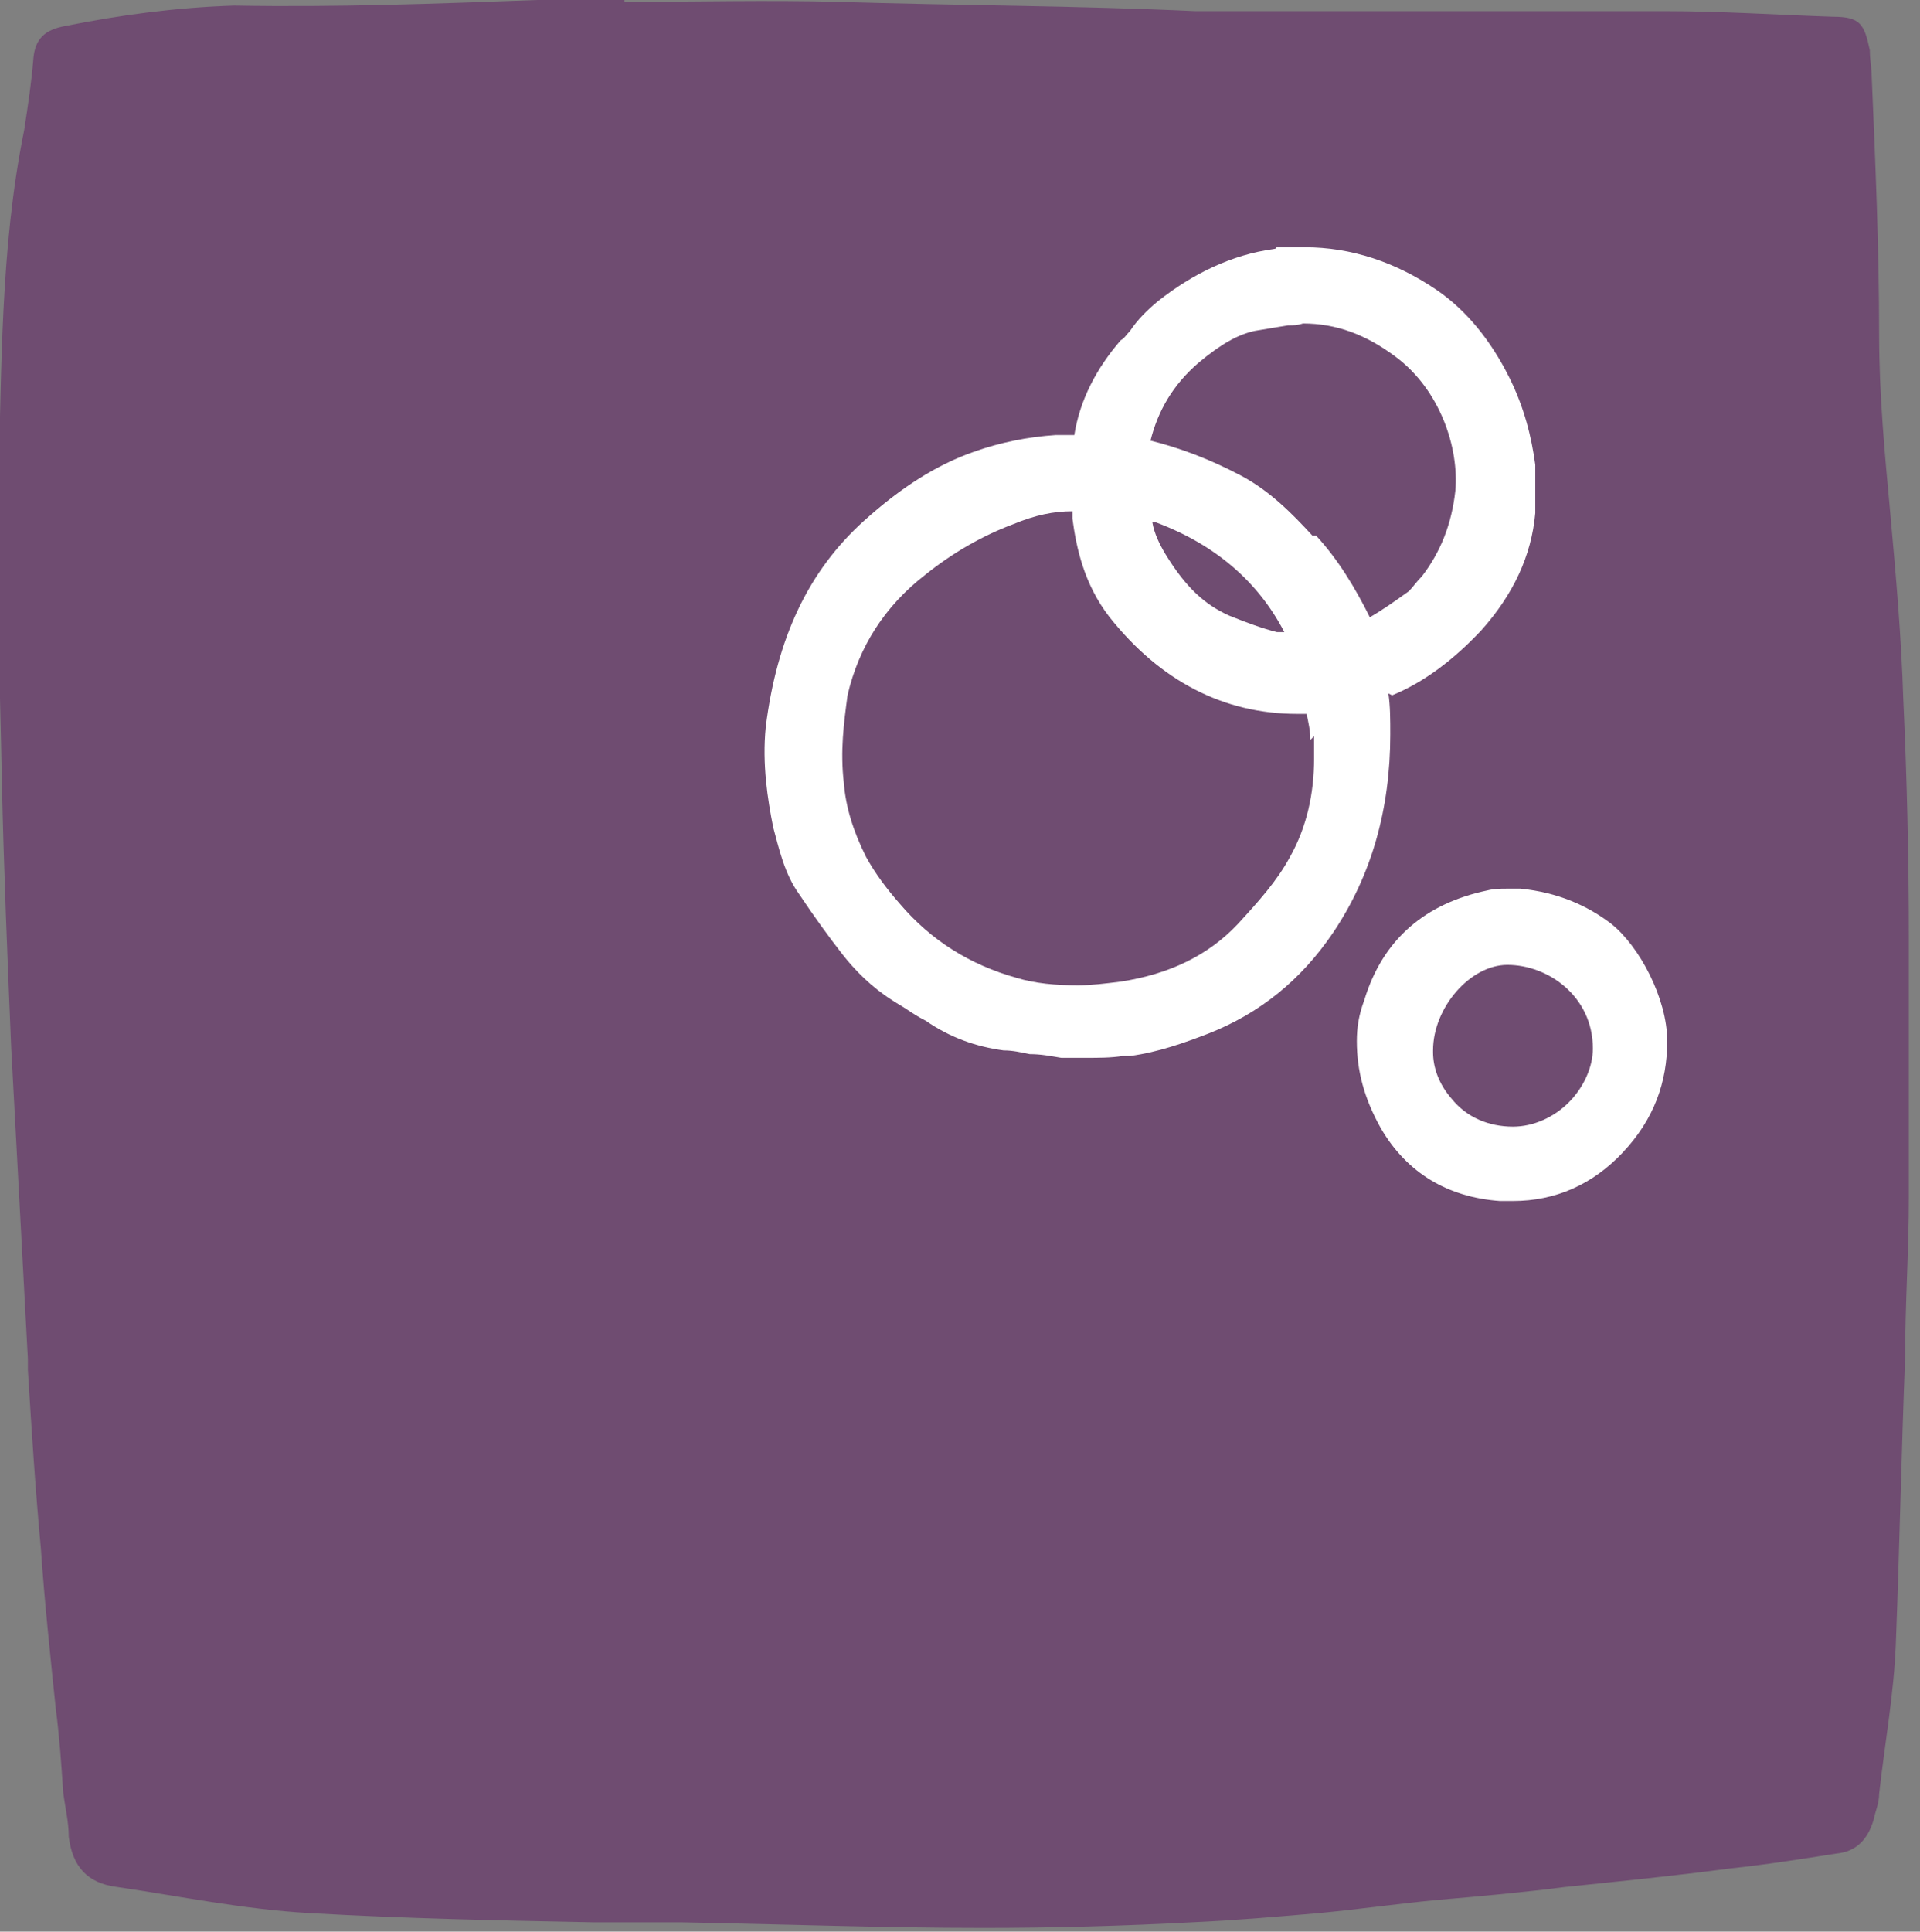 <?xml version="1.0" encoding="UTF-8"?>
<svg xmlns="http://www.w3.org/2000/svg" version="1.1" viewBox="0 0 103.3 103.9">
  <rect x="0" y="0" width="103.3" height="103.9" fill="#808080" stroke="none"/>
  <defs>
    <style>
      .cls-1 {
        fill: #6f4c71;
      }

      .cls-2 {
        fill: #fff;
      }
    </style>
  </defs>
  <!-- Generator: Adobe Illustrator 28.7.1, SVG Export Plug-In . SVG Version: 1.2.0 Build 142)  -->
  <g>
    <g id="Layer_1">
      <path class="cls-1" d="M33.6.1c3.8,0,7.7-.1,11.5,0,6.4.2,12.8.2,19.2.5,2.2,0,4.4,0,6.5,0,5.7,0,11.3,0,17,0,.6,0,1.2,0,1.8,0,3,0,6,.2,9,.3,1.5,0,1.7.4,2,1.8,0,.5.1,1,.1,1.4.2,4.6.4,9.3.4,13.9,0,3.2.3,6.4.6,9.6.3,3.3.6,6.7.7,10,.2,4.3.3,8.6.3,12.9,0,4.6,0,9.3,0,13.9,0,2.9-.2,5.7-.2,8.6-.2,5.1-.3,10.2-.5,15.4-.1,2.7-.6,5.4-.9,8.1,0,.5-.2.9-.3,1.4-.3,1-.9,1.7-2,1.8-1.9.3-3.8.6-5.7.8-3,.4-6,.7-8.9,1-2.3.3-4.6.5-6.9.7-2.1.2-4.2.5-6.3.7-2.3.2-4.6.4-6.9.5-3.7.2-7.5.3-11.2.3-5.4,0-10.8-.2-16.2-.3-1.6,0-3.1,0-4.7,0-5.1-.1-10.2-.2-15.4-.5-3.5-.2-6.9-.9-10.3-1.4-1.6-.2-2.4-1.1-2.6-2.7,0-.8-.2-1.6-.3-2.4-.1-1.5-.2-3-.4-4.5-.3-2.9-.6-5.7-.8-8.6-.3-3.2-.5-6.4-.7-9.6,0-.2,0-.4,0-.6-.3-5.6-.6-11.2-.9-16.8-.2-4.8-.4-9.6-.5-14.3-.1-5.2-.3-10.4-.2-15.6.2-6.5.1-13,1.4-19.4.2-1.3.4-2.6.5-3.9.1-1,.6-1.5,1.7-1.7,3-.6,6-1,9.1-1.1C18.1.4,23.5.2,28.9,0c1.6,0,3.1,0,4.7,0,0,0,0,0,0,.1Z"/>
      <g>
        <path class="cls-2" d="M74.9,37.4c1.7-.7,3.3-1.9,4.8-3.5,1.7-1.9,2.7-4,2.9-6.3,0-.9,0-1.8,0-2.6-.2-1.5-.6-3.1-1.4-4.7-1-2-2.3-3.6-3.9-4.7-2.2-1.5-4.6-2.3-7.1-2.3s-1.1,0-1.7.1c-2.2.3-4.3,1.3-6.2,2.8-.6.5-1.1,1-1.5,1.6-.2.2-.3.4-.5.5-1.3,1.5-2.2,3.2-2.5,5.1-.2,0-.3,0-.5,0-.2,0-.4,0-.5,0-1.5.1-3,.4-4.4.9-2,.7-3.9,1.9-5.9,3.7-3,2.7-4.7,6.3-5.3,11.1-.2,2,.1,3.9.4,5.4.3,1.1.6,2.5,1.4,3.6.8,1.2,1.6,2.3,2.3,3.2.7.9,1.6,1.8,2.7,2.5.3.2.5.3.8.5.3.2.6.4,1,.6,1.3.9,2.7,1.4,4.2,1.6.5,0,.9.1,1.4.2.6,0,1.1.1,1.7.2.4,0,.8,0,1.3,0,.7,0,1.4,0,2-.1h.4c1.5-.2,2.9-.7,4.2-1.2,2.8-1.1,5-2.9,6.7-5.4,2.1-3.1,3.1-6.7,3.1-10.7,0-.8,0-1.5-.1-2.2ZM70.7,39.6c0,.3,0,.5,0,.8,0,.1,0,.3,0,.4,0,1.9-.4,3.7-1.3,5.3-.7,1.3-1.7,2.4-2.8,3.6-1.6,1.7-3.7,2.7-6.3,3.1-.8.1-1.6.2-2.3.2-1.2,0-2.3-.1-3.3-.4-2.5-.7-4.6-2-6.3-4-.7-.8-1.3-1.6-1.8-2.5-.7-1.4-1.1-2.7-1.2-4-.2-1.7,0-3.2.2-4.7.6-2.6,2-4.8,4.2-6.5,1.5-1.2,3.1-2.1,4.7-2.7,1.2-.5,2.2-.7,3.2-.7,0,.1,0,.3,0,.4.2,1.5.6,3.5,2,5.3,2.7,3.4,6.1,5.2,10.1,5.2s.3,0,.5,0c.1.5.2.9.2,1.4ZM69,34c0,0-.2,0-.3,0-.8-.2-1.6-.5-2.6-.9-1.3-.6-2.3-1.5-3.4-3.3-.3-.5-.6-1.1-.7-1.7,0,0,.1,0,.2,0,3.2,1.2,5.5,3.2,6.9,5.9ZM70.6,28.8c-1.1-1.2-2.3-2.4-3.8-3.2-1.7-.9-3.3-1.5-4.9-1.9.4-1.6,1.2-3,2.6-4.2,1.2-1,2.1-1.5,3-1.7.6-.1,1.2-.2,1.8-.3.3,0,.5,0,.8-.1,1.8,0,3.4.6,5,1.8,2.4,1.8,3.4,4.9,3.2,7.2-.2,1.8-.8,3.3-1.8,4.6-.3.3-.5.6-.7.8-.7.5-1.4,1-2.1,1.4-.8-1.6-1.7-3.1-2.9-4.4Z"/>
        <path class="cls-2" d="M86.7,49.7c-1.3-1-2.9-1.7-4.9-1.9-.2,0-.5,0-.7,0h0c-.4,0-.7,0-1.1.1-3.3.7-5.6,2.6-6.6,5.9-.3.8-.4,1.5-.4,2.2,0,1.6.4,3.1,1.3,4.7,1.4,2.4,3.6,3.7,6.4,3.9.2,0,.5,0,.7,0,2.3,0,4.3-.9,5.9-2.6,1.7-1.8,2.4-3.8,2.4-6,0-2.3-1.5-5.1-3-6.3ZM85.7,56.4c0,1-.5,2.1-1.3,2.9-.8.8-1.9,1.3-3,1.3h0c-1.3,0-2.5-.5-3.3-1.5-.7-.8-1-1.7-1-2.5h0c0,0,0-.1,0-.1,0-2.3,2-4.6,4-4.6h0c2.2,0,4.6,1.7,4.6,4.5Z"/>
      </g>
    </g>
  </g>
</svg>